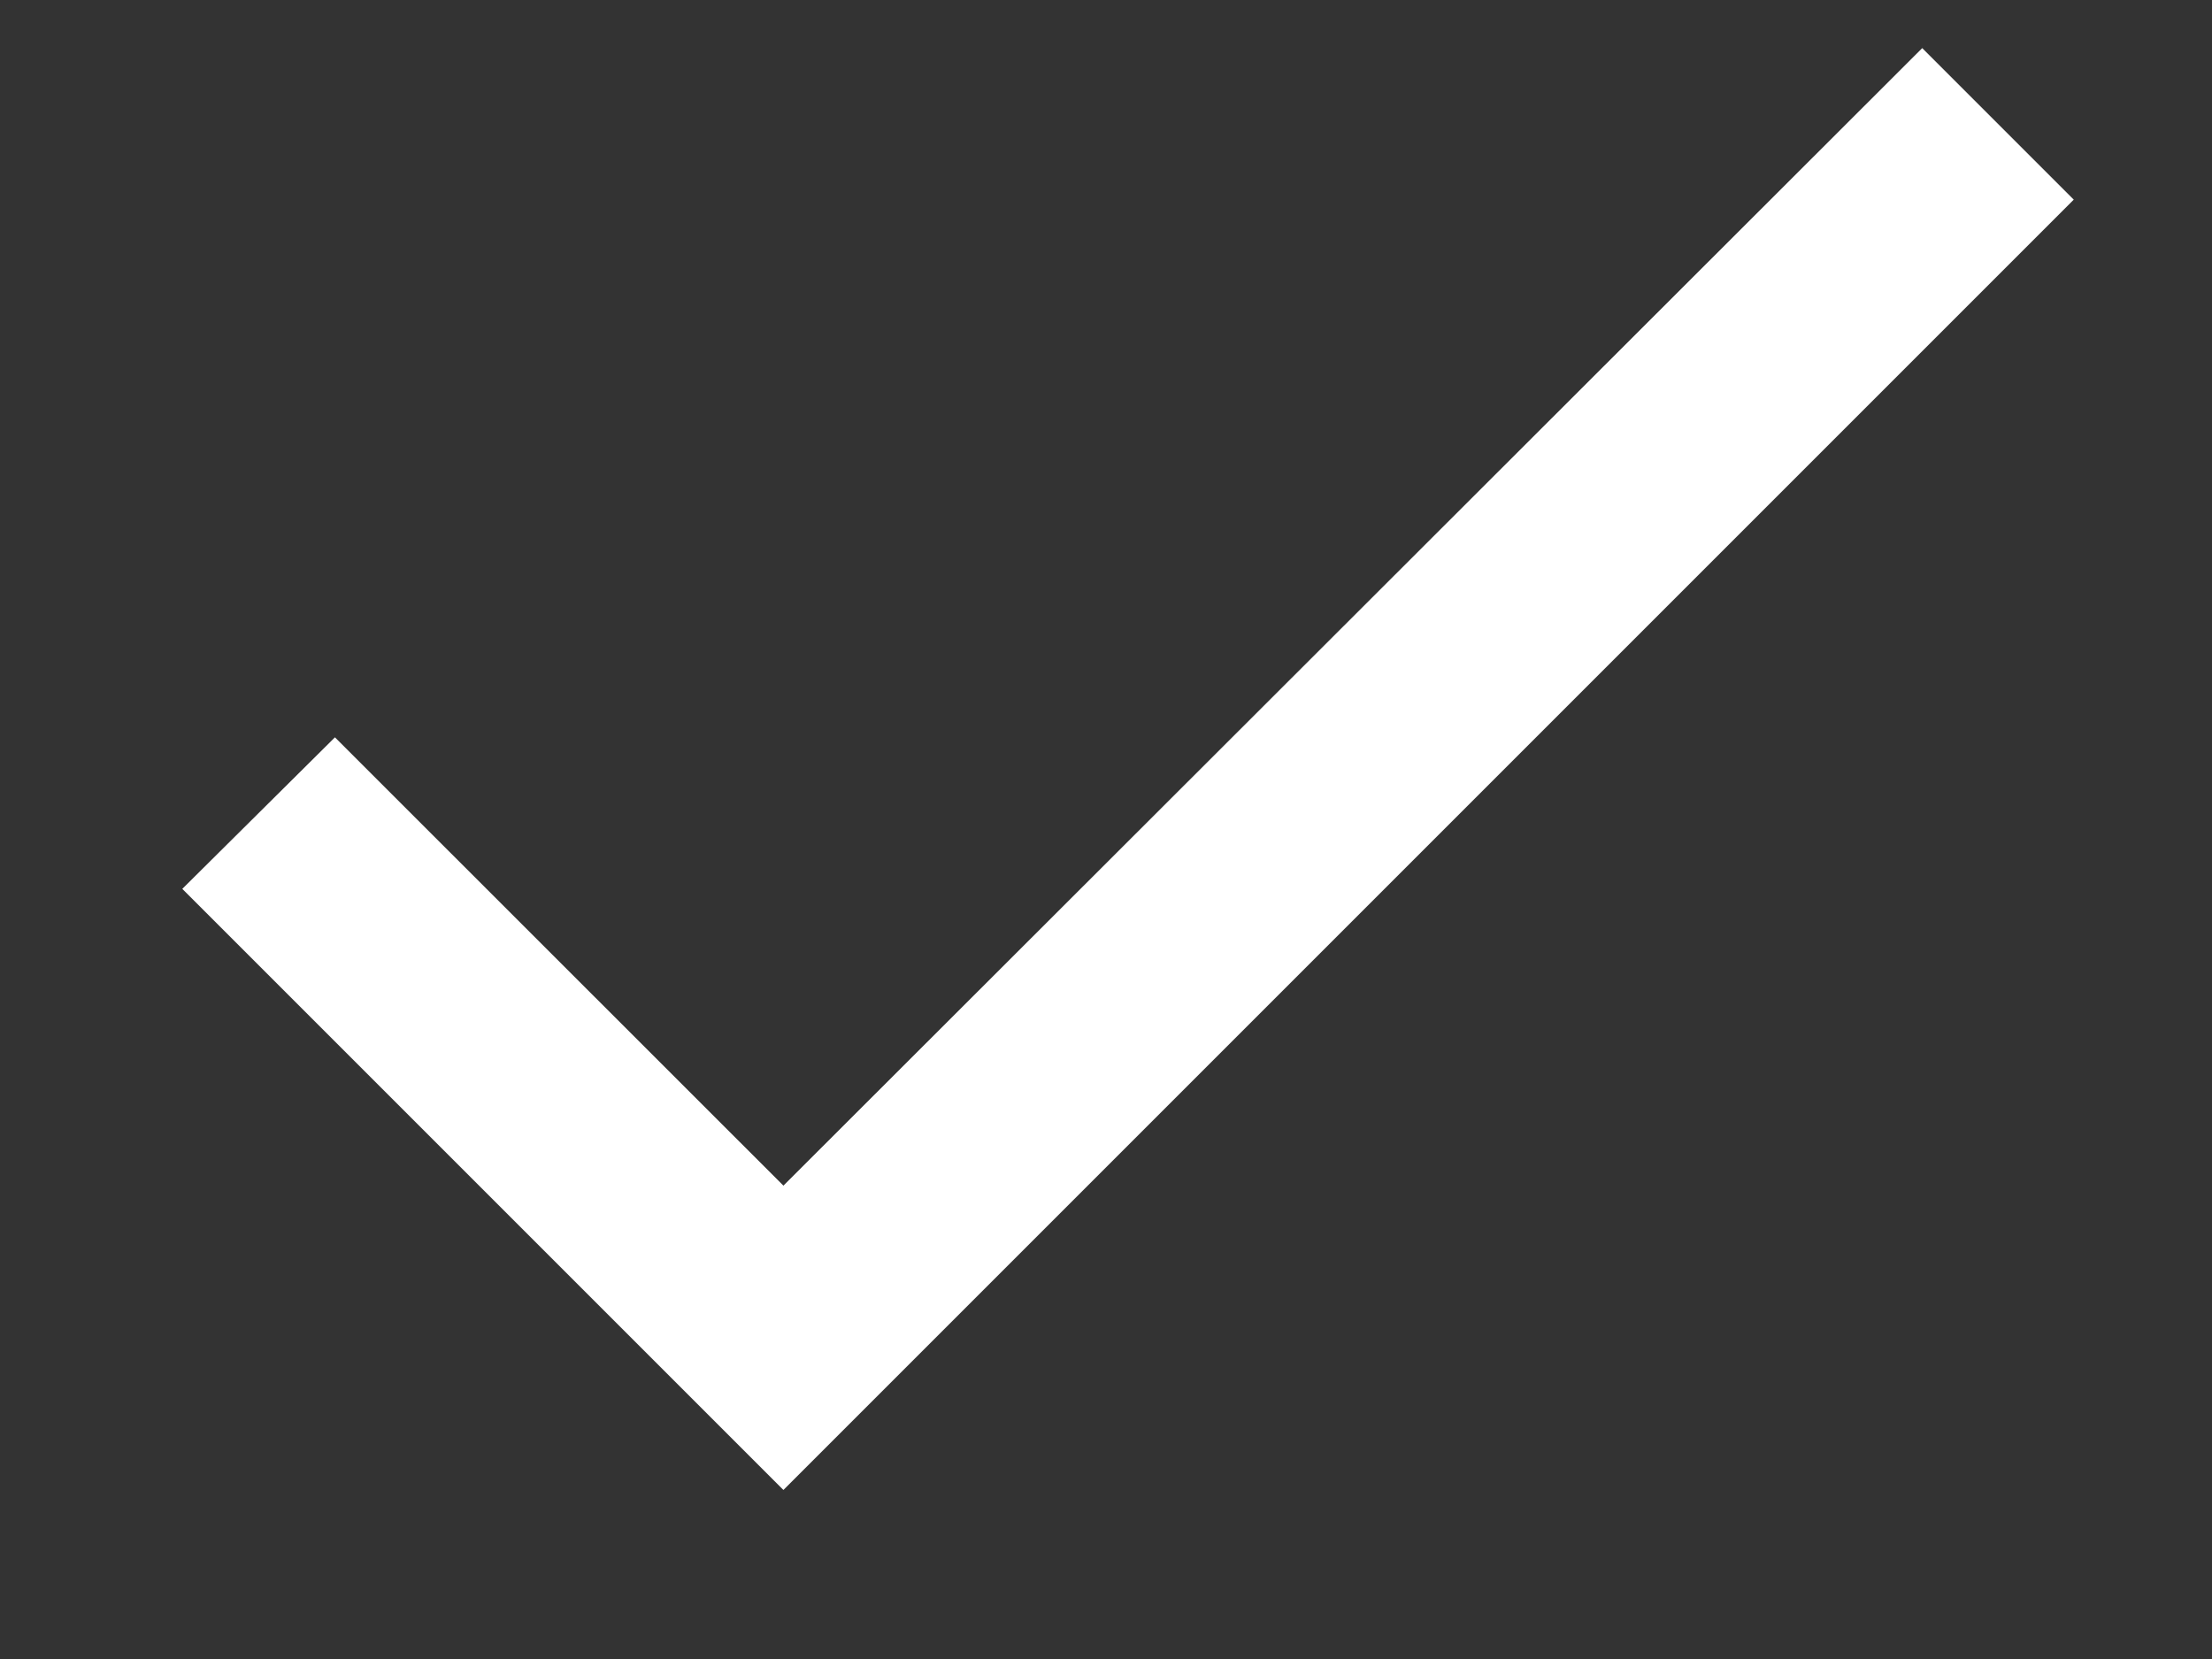 <svg width="12" height="9" viewBox="0 0 12 9" fill="none" xmlns="http://www.w3.org/2000/svg">
<rect x="0" y="0" width="12" height="9" fill="#333333" stroke="none"/>
<path d="M4.25 6.432L1.817 4L0.989 4.822L4.25 8.083L11.25 1.083L10.428 0.261L4.25 6.432Z" fill="white"/>
</svg>
